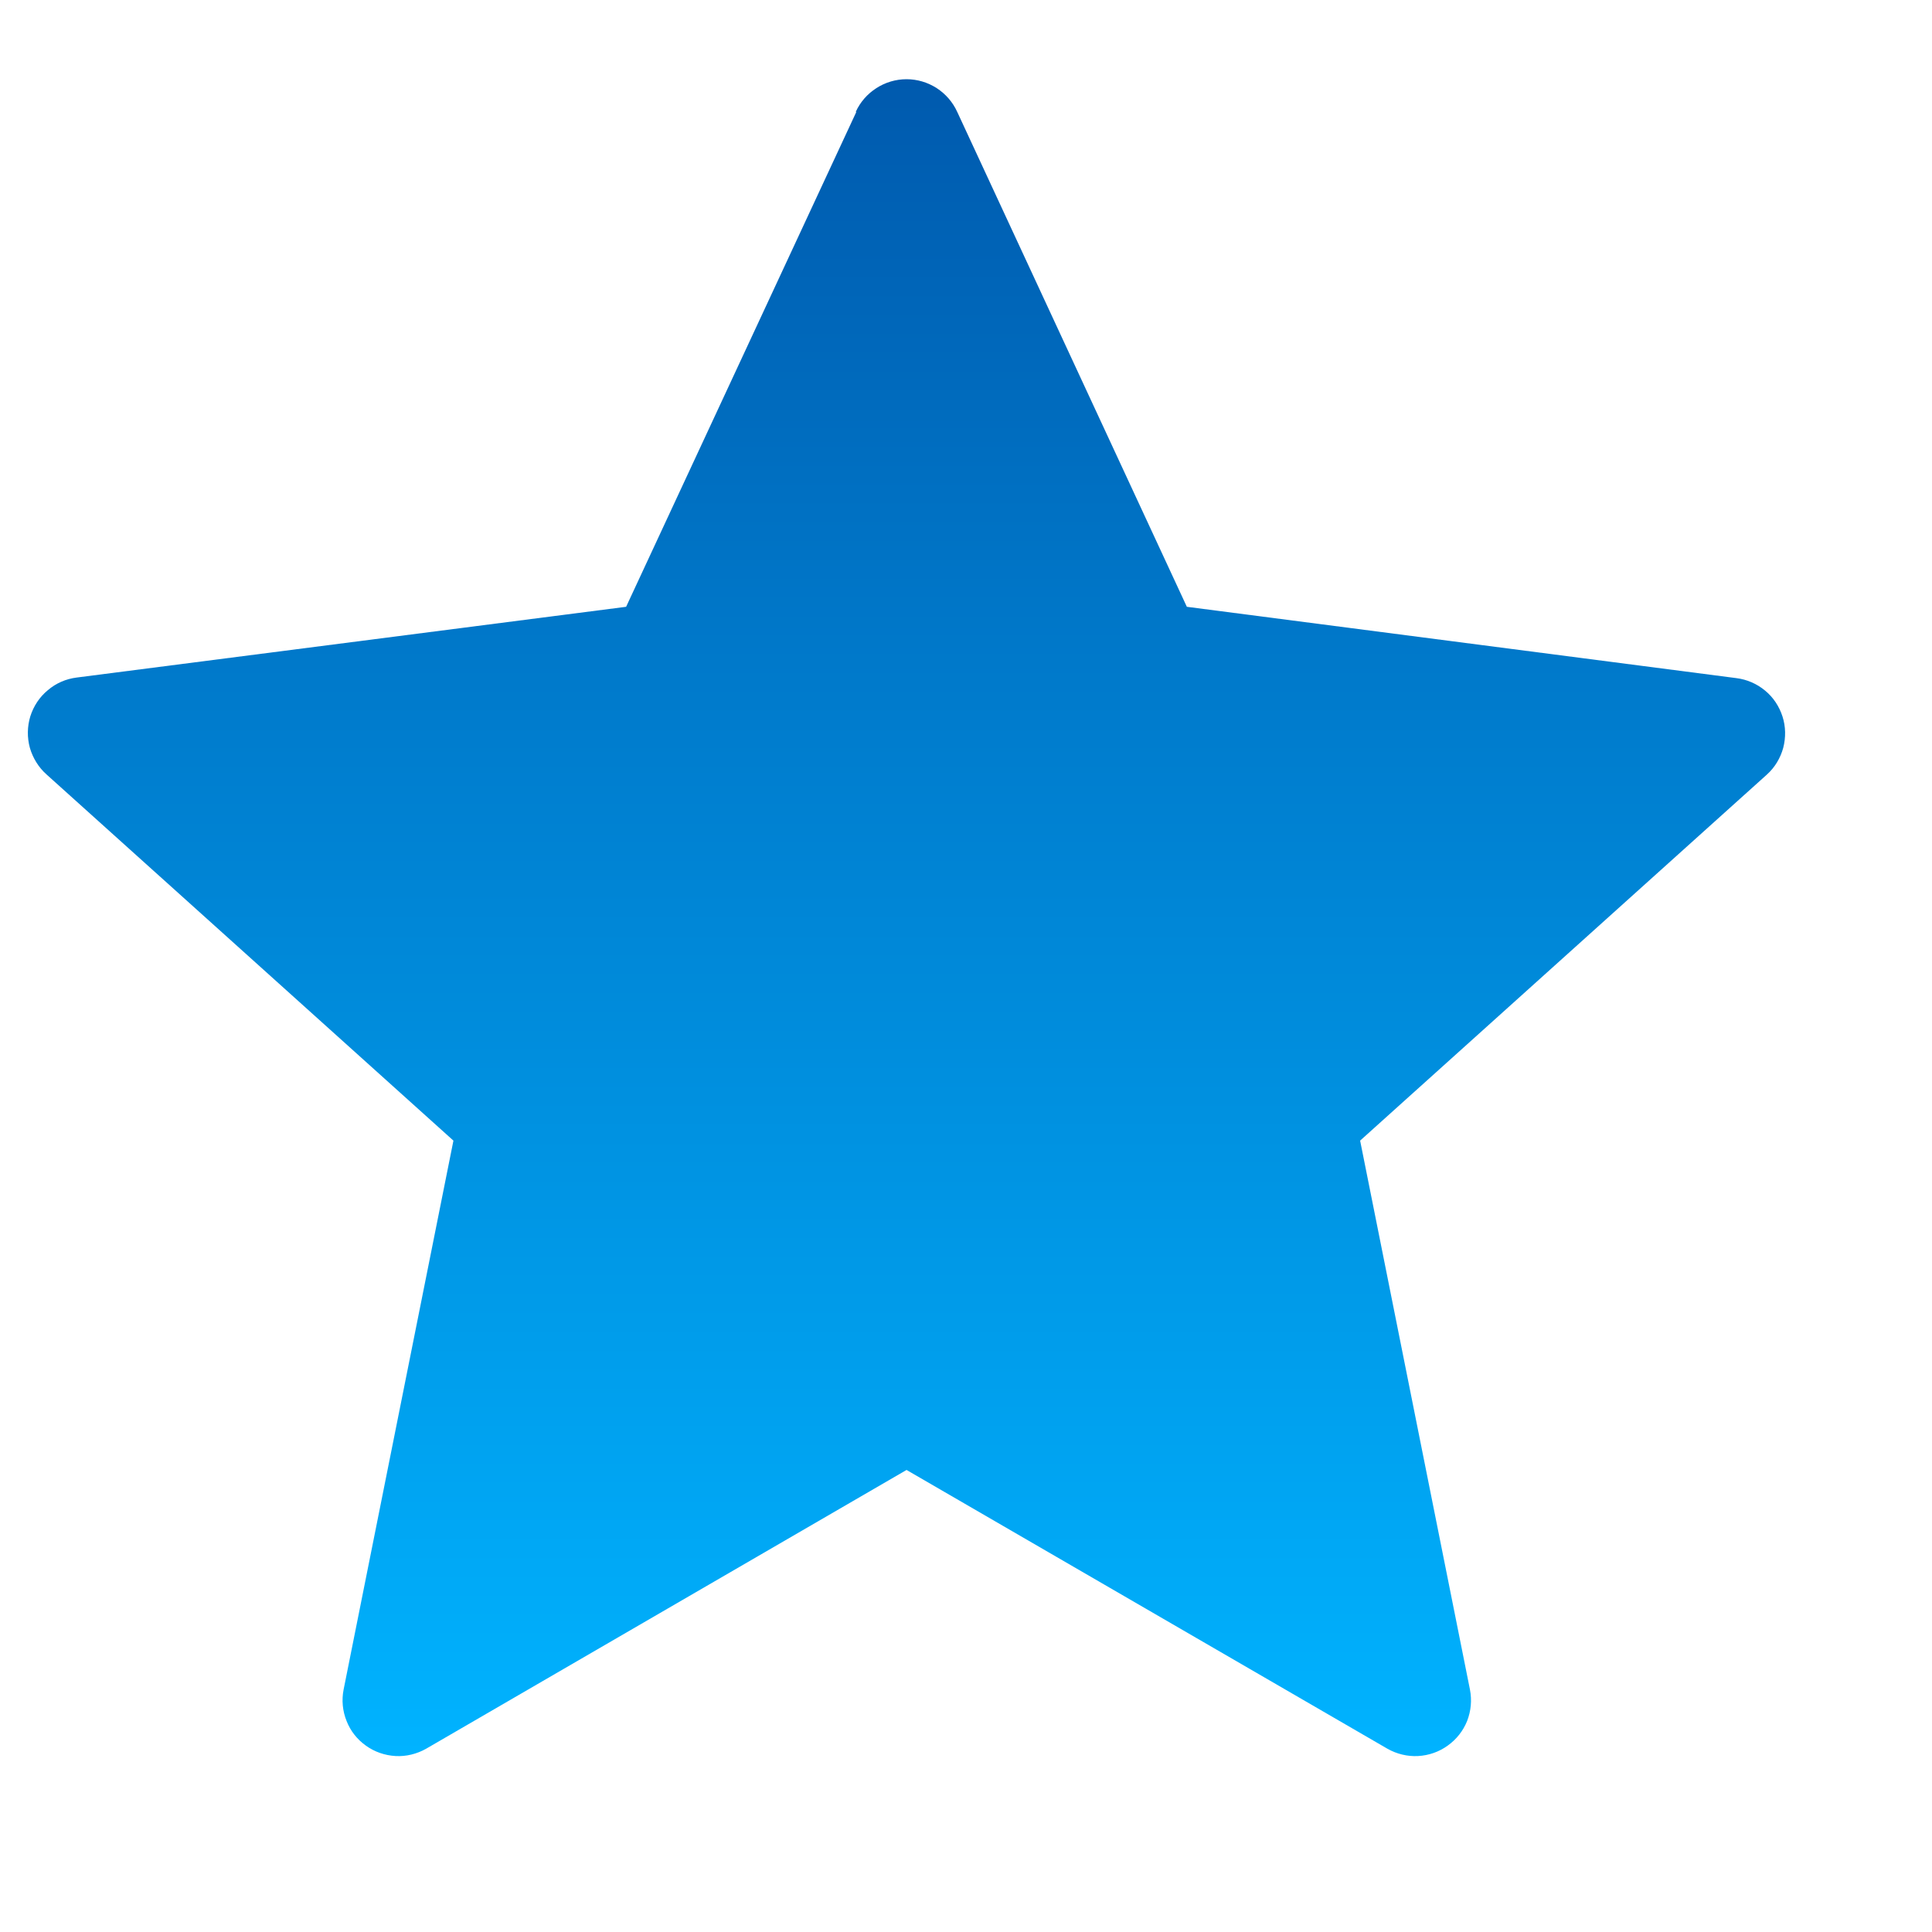 <svg width="13" height="13" viewBox="0 0 13 13" fill="none" xmlns="http://www.w3.org/2000/svg">
<g clip-path="url(#clip0_1326_2742)">
<path fill-rule="evenodd" clip-rule="evenodd" d="M5.762 0.753L4.213 4.083L0.516 4.559C0.444 4.568 0.377 4.597 0.322 4.644C0.266 4.69 0.226 4.751 0.204 4.82C0.183 4.889 0.182 4.962 0.201 5.032C0.221 5.101 0.26 5.164 0.313 5.211L3.051 7.675L2.312 11.369C2.298 11.44 2.305 11.513 2.332 11.58C2.358 11.647 2.403 11.704 2.462 11.746C2.52 11.788 2.59 11.812 2.662 11.816C2.733 11.82 2.805 11.802 2.867 11.767L6.1 9.891L9.336 11.767C9.398 11.802 9.47 11.82 9.542 11.816C9.614 11.812 9.683 11.788 9.741 11.746C9.8 11.704 9.845 11.647 9.872 11.58C9.898 11.513 9.905 11.44 9.891 11.369L9.152 7.675L11.89 5.211C11.943 5.163 11.98 5.101 11.999 5.032C12.017 4.962 12.016 4.889 11.994 4.821C11.972 4.753 11.932 4.692 11.877 4.647C11.822 4.601 11.755 4.572 11.684 4.563L7.986 4.083L6.441 0.753C6.411 0.687 6.363 0.632 6.303 0.593C6.242 0.554 6.172 0.533 6.1 0.533C6.028 0.533 5.957 0.554 5.897 0.593C5.836 0.632 5.788 0.687 5.758 0.753H5.762Z" fill="url(#paint0_linear_1326_2742)"/>
</g>
<defs>
<linearGradient id="paint0_linear_1326_2742" x1="6.1" y1="0.533" x2="6.1" y2="11.816" gradientUnits="userSpaceOnUse">
<stop stop-color="#005AAE"/>
<stop offset="1" stop-color="#00B3FF"/>
</linearGradient>
<clipPath id="clip0_1326_2742">
<rect width="12" height="12" fill="white" transform="translate(0.1 0.16)"/>
</clipPath>
</defs>
</svg>
